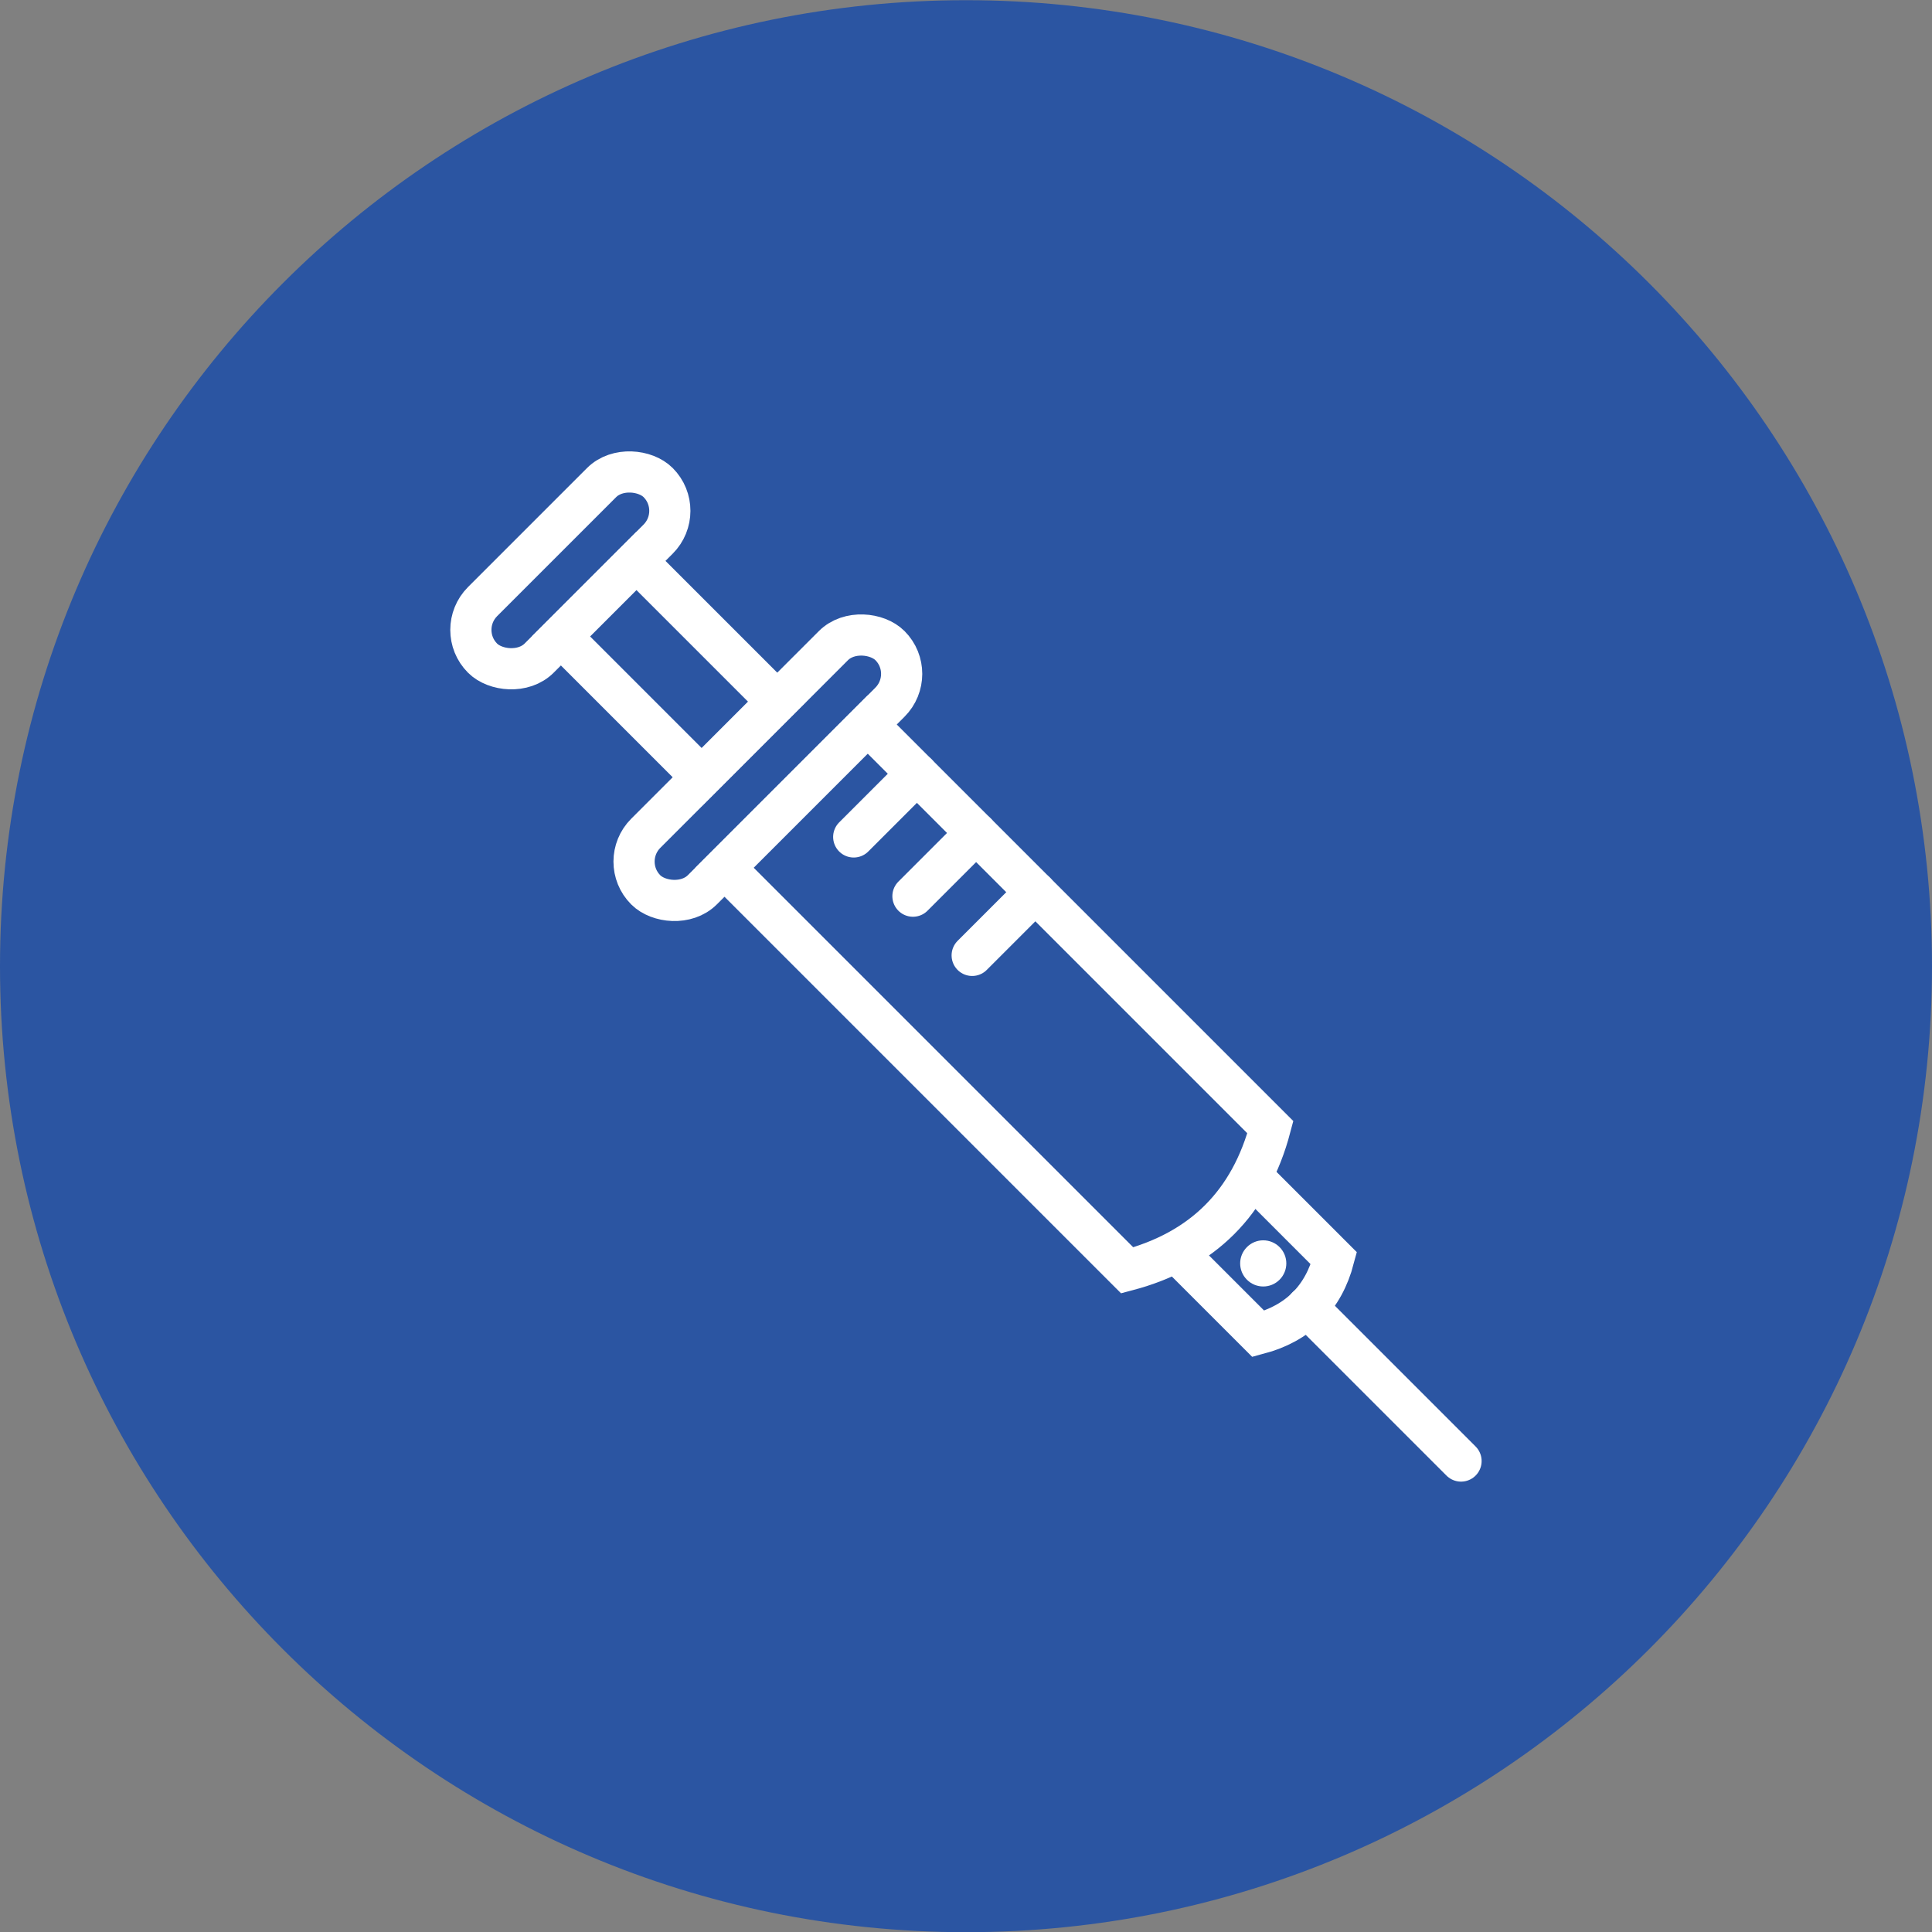 <?xml version="1.0" encoding="UTF-8"?><svg xmlns="http://www.w3.org/2000/svg" viewBox="0 0 122 122"><rect x="0" y="0" width="122" height="122" fill="#808080" stroke="none"/><defs><style>.f{fill:#fff;}.g{fill:#2b55a2;}.h{fill:none;stroke:#fff;stroke-linecap:round;stroke-miterlimit:10;stroke-width:2.6px;}</style></defs><g id="a"><g id="b" transform="translate(0 0.012)"><path id="c" class="g" d="M61,0h0c33.69,0,61,27.31,61,61h0c0,33.69-27.31,61-61,61h0C27.31,122,0,94.69,0,61H0C0,27.31,27.31,0,61,0Z"/></g></g><g id="d"><g><path class="h" d="M80.22,71.18c-1.26,4.77-4.27,7.78-9.04,9.04l-25.43-25.43,9.04-9.04,25.43,25.43Z"/><path class="h" d="M79.4,74.63l4.83,4.83c-.66,2.51-2.25,4.1-4.77,4.77l-4.83-4.83"/><line class="h" x1="82.53" y1="82.53" x2="92.26" y2="92.26"/><rect class="h" x="37.58" y="45.96" width="21.81" height="5.05" rx="2.53" ry="2.53" transform="translate(-20.08 48.48) rotate(-45)"/><rect class="h" x="28.18" y="33.49" width="15.68" height="5.05" rx="2.53" ry="2.53" transform="translate(-14.92 36.02) rotate(-45)"/><rect class="h" x="38.88" y="35.96" width="6.74" height="12.57" transform="translate(-17.5 42.25) rotate(-45)"/><path id="e" class="f" d="M78.74,78.75c.57-.57,1.49-.57,2.06,0s.57,1.49,0,2.06-1.49,.57-2.06,0-.57-1.49,0-2.06Z"/><line class="h" x1="57.9" y1="48.86" x2="53.91" y2="52.85"/><line class="h" x1="61.64" y1="52.6" x2="57.65" y2="56.59"/><line class="h" x1="65.38" y1="56.34" x2="61.39" y2="60.33"/></g></g></svg>